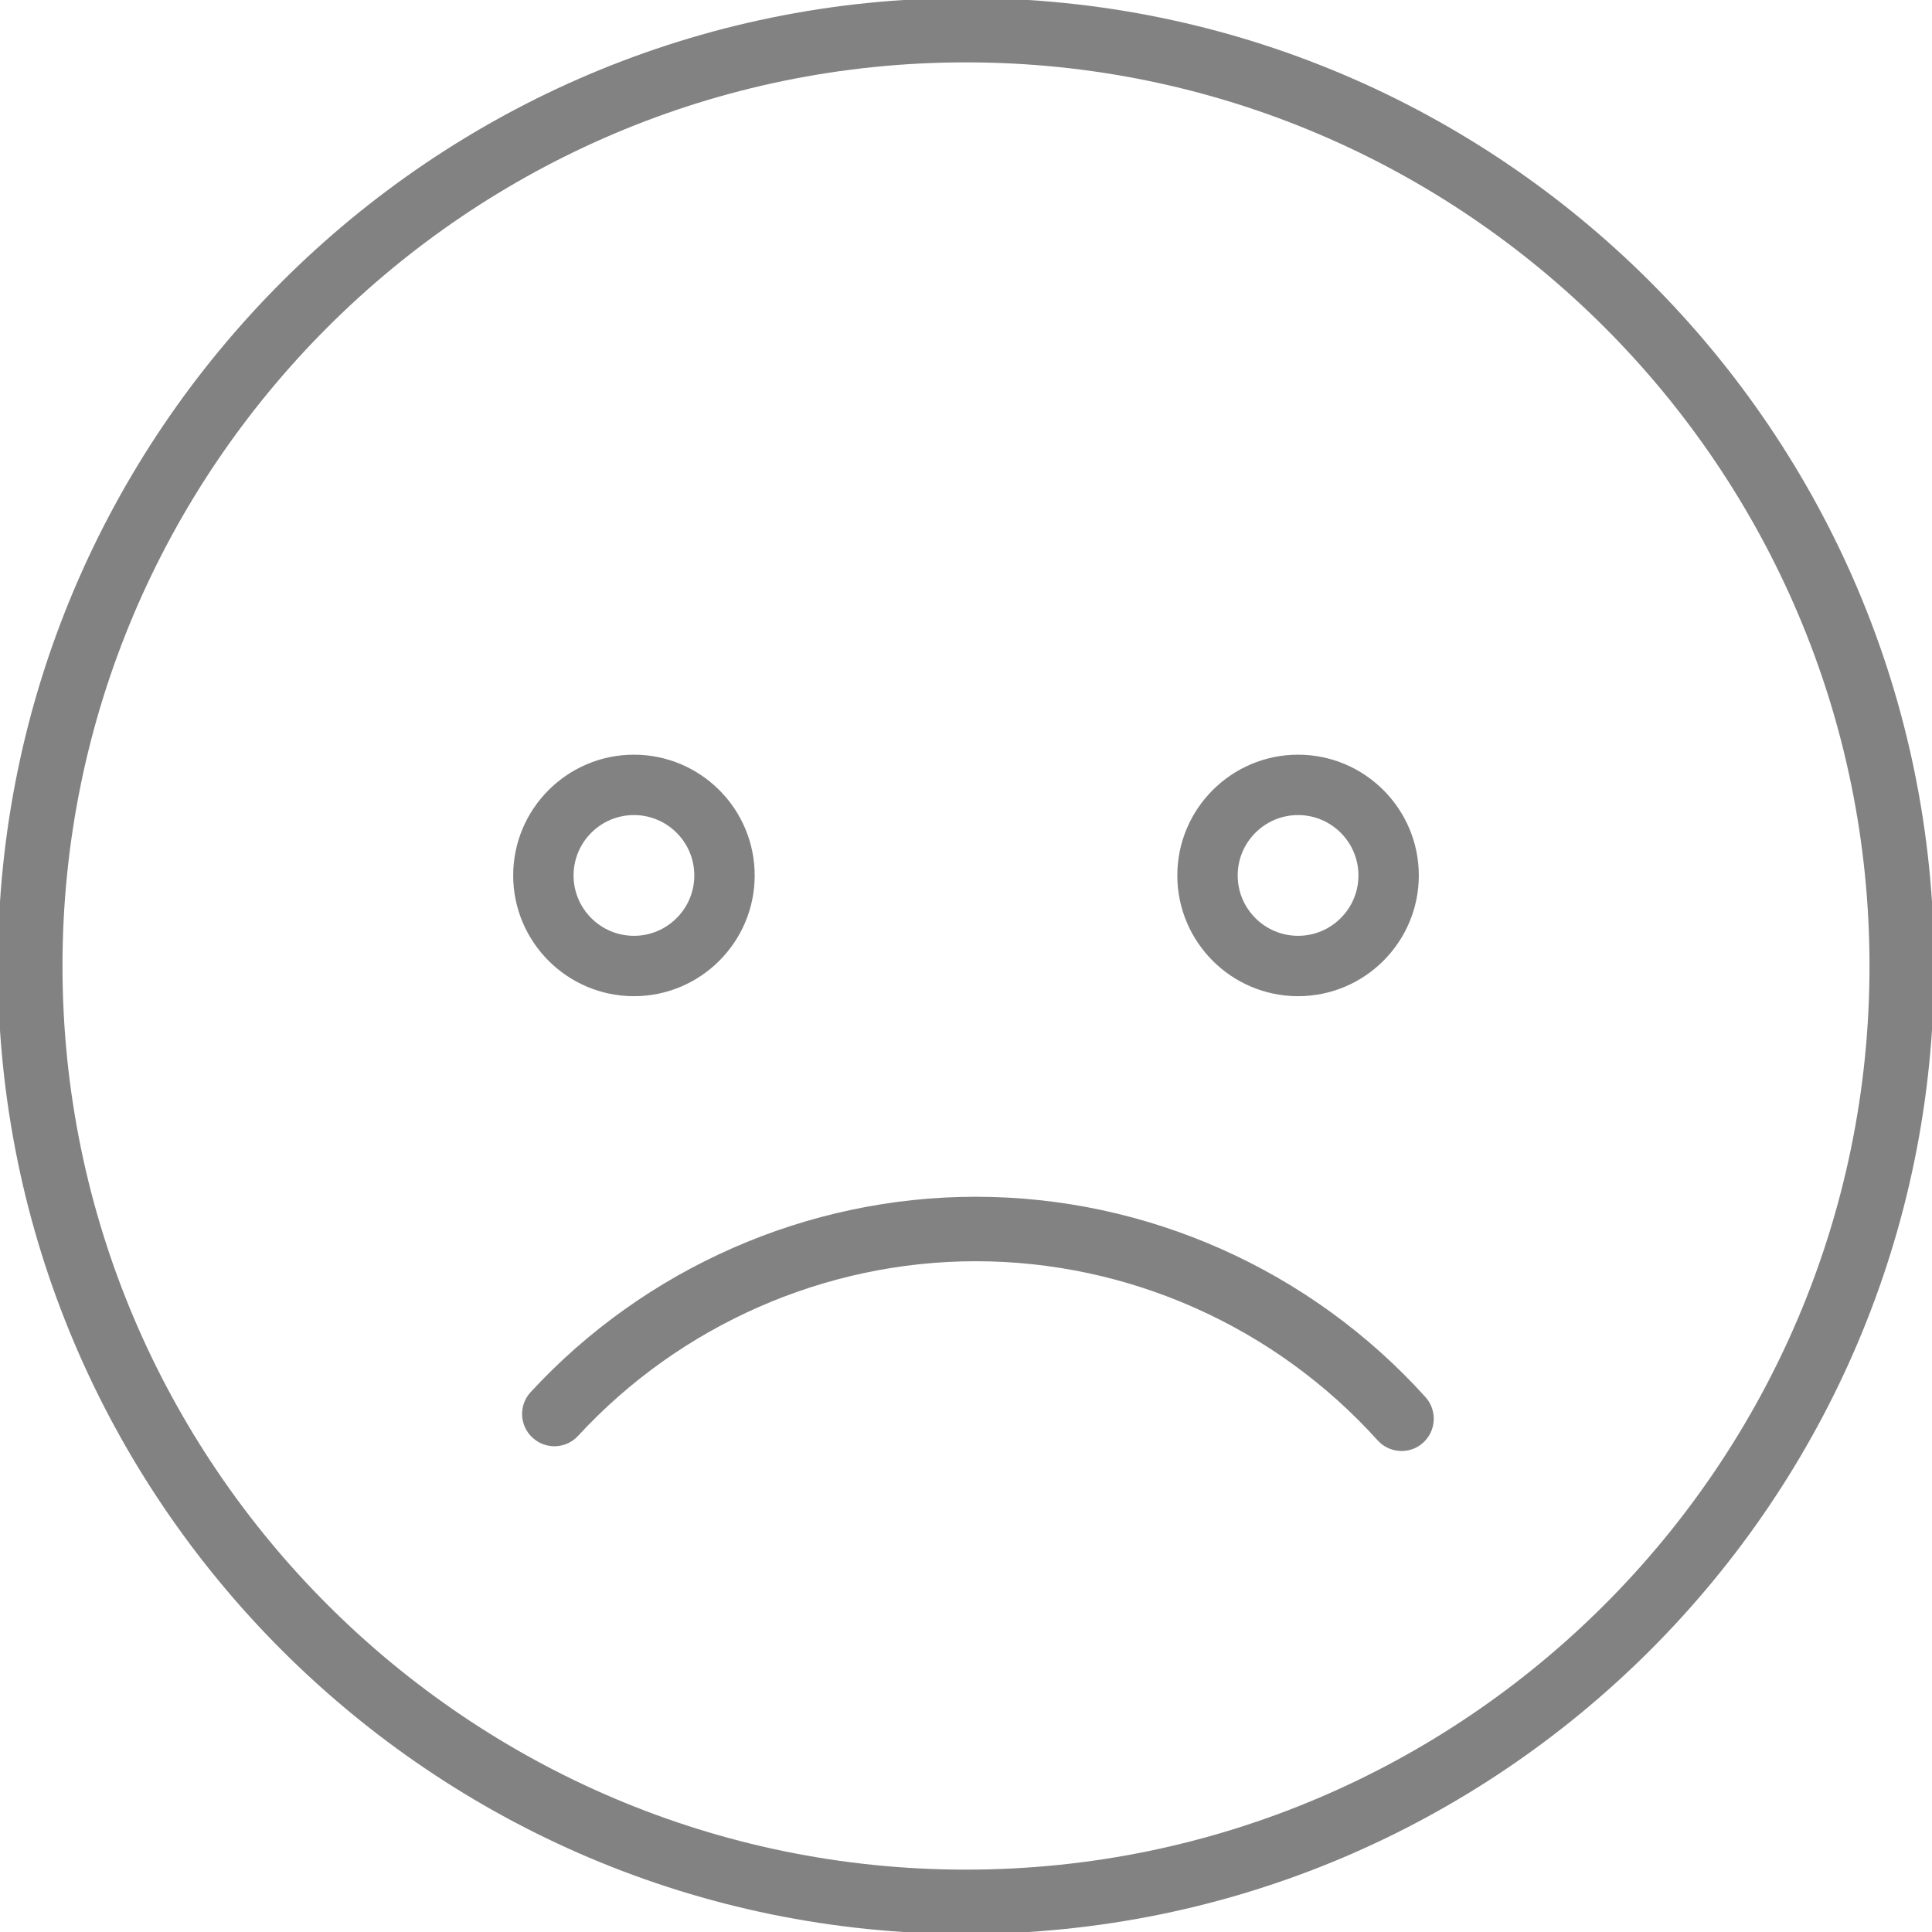 <?xml version="1.0" encoding="UTF-8"?>
<svg width="32" height="32" enable-background="new 0 0 32 32" version="1.1" viewBox="0 0 32 32" xmlns="http://www.w3.org/2000/svg">
 <path d="m16-.033c-8.841 0-16.035 7.191-16.035 16.033s7.194 16.033 16.035 16.033 16.035-7.191 16.035-16.033-7.194-16.033-16.035-16.033zm0 1.066c8.252 0 14.965 6.715 14.965 14.967s-6.713 14.967-14.965 14.967-14.965-6.715-14.965-14.967c0-8.252 6.713-14.967 14.965-14.967zm-5.5 11.467c-1.103 0-2 .897-2 2s.897 2 2 2 2-.897 2-2-.897-2-2-2zm11 0c-1.103 0-2 .897-2 2s.897 2 2 2 2-.897 2-2-.897-2-2-2zm-11 1c.551 0 1 .448 1 1s-.449 1-1 1-1-.448-1-1 .449-1 1-1zm11 0c.551 0 1 .448 1 1s-.449 1-1 1-1-.448-1-1 .449-1 1-1zm-5.338 6.322c-2.789 0-5.476 1.18-7.373 3.236-.2.217-.187.554.031.754.216.2.553.189.754-.029 1.695-1.838 4.097-2.893 6.588-2.893 2.529 0 4.956 1.081 6.656 2.967.105.116.25.176.396.176.128 0 .255-.044.357-.137.219-.197.237-.536.039-.756-1.903-2.109-4.618-3.318-7.449-3.318z" fill="#828282"/>
</svg>
